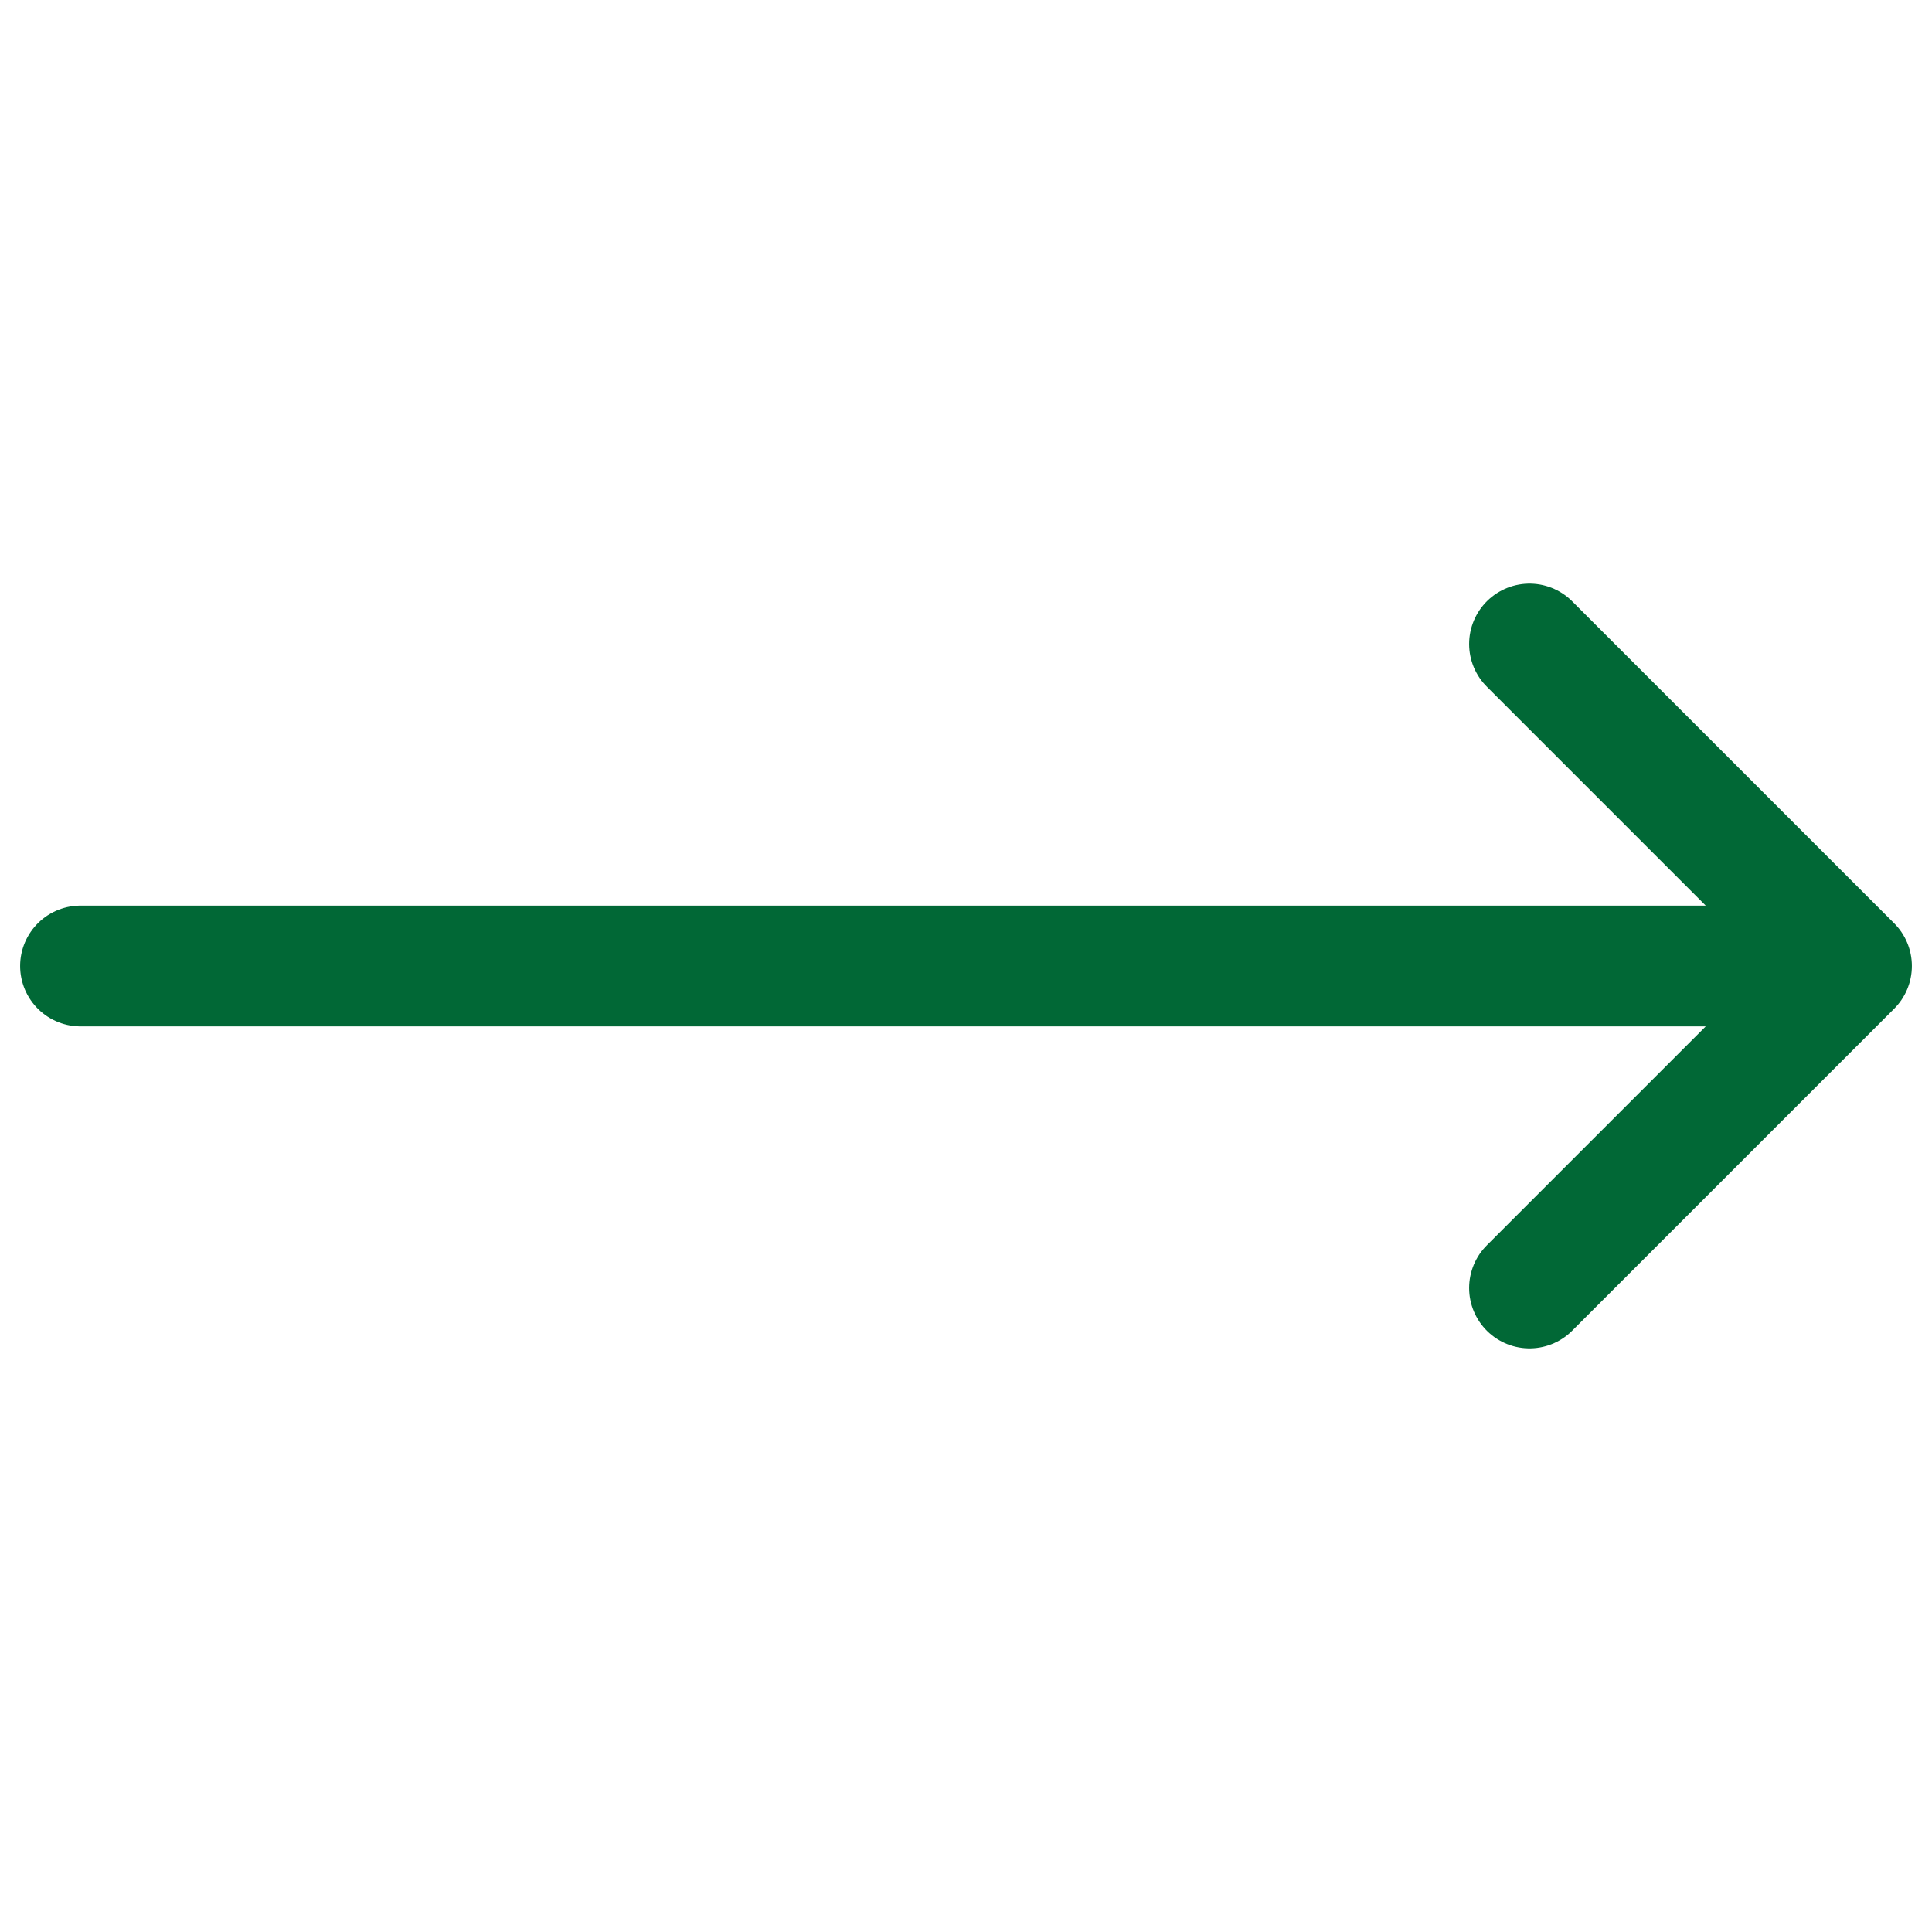 <svg width="24" height="24" viewBox="0 0 24 24" fill="none" xmlns="http://www.w3.org/2000/svg">
<path d="M1 12L23 12M23 12L19 16M23 12L19 8" stroke="#016836" stroke-width="1.5" stroke-linecap="round" stroke-linejoin="round"/>
</svg>
